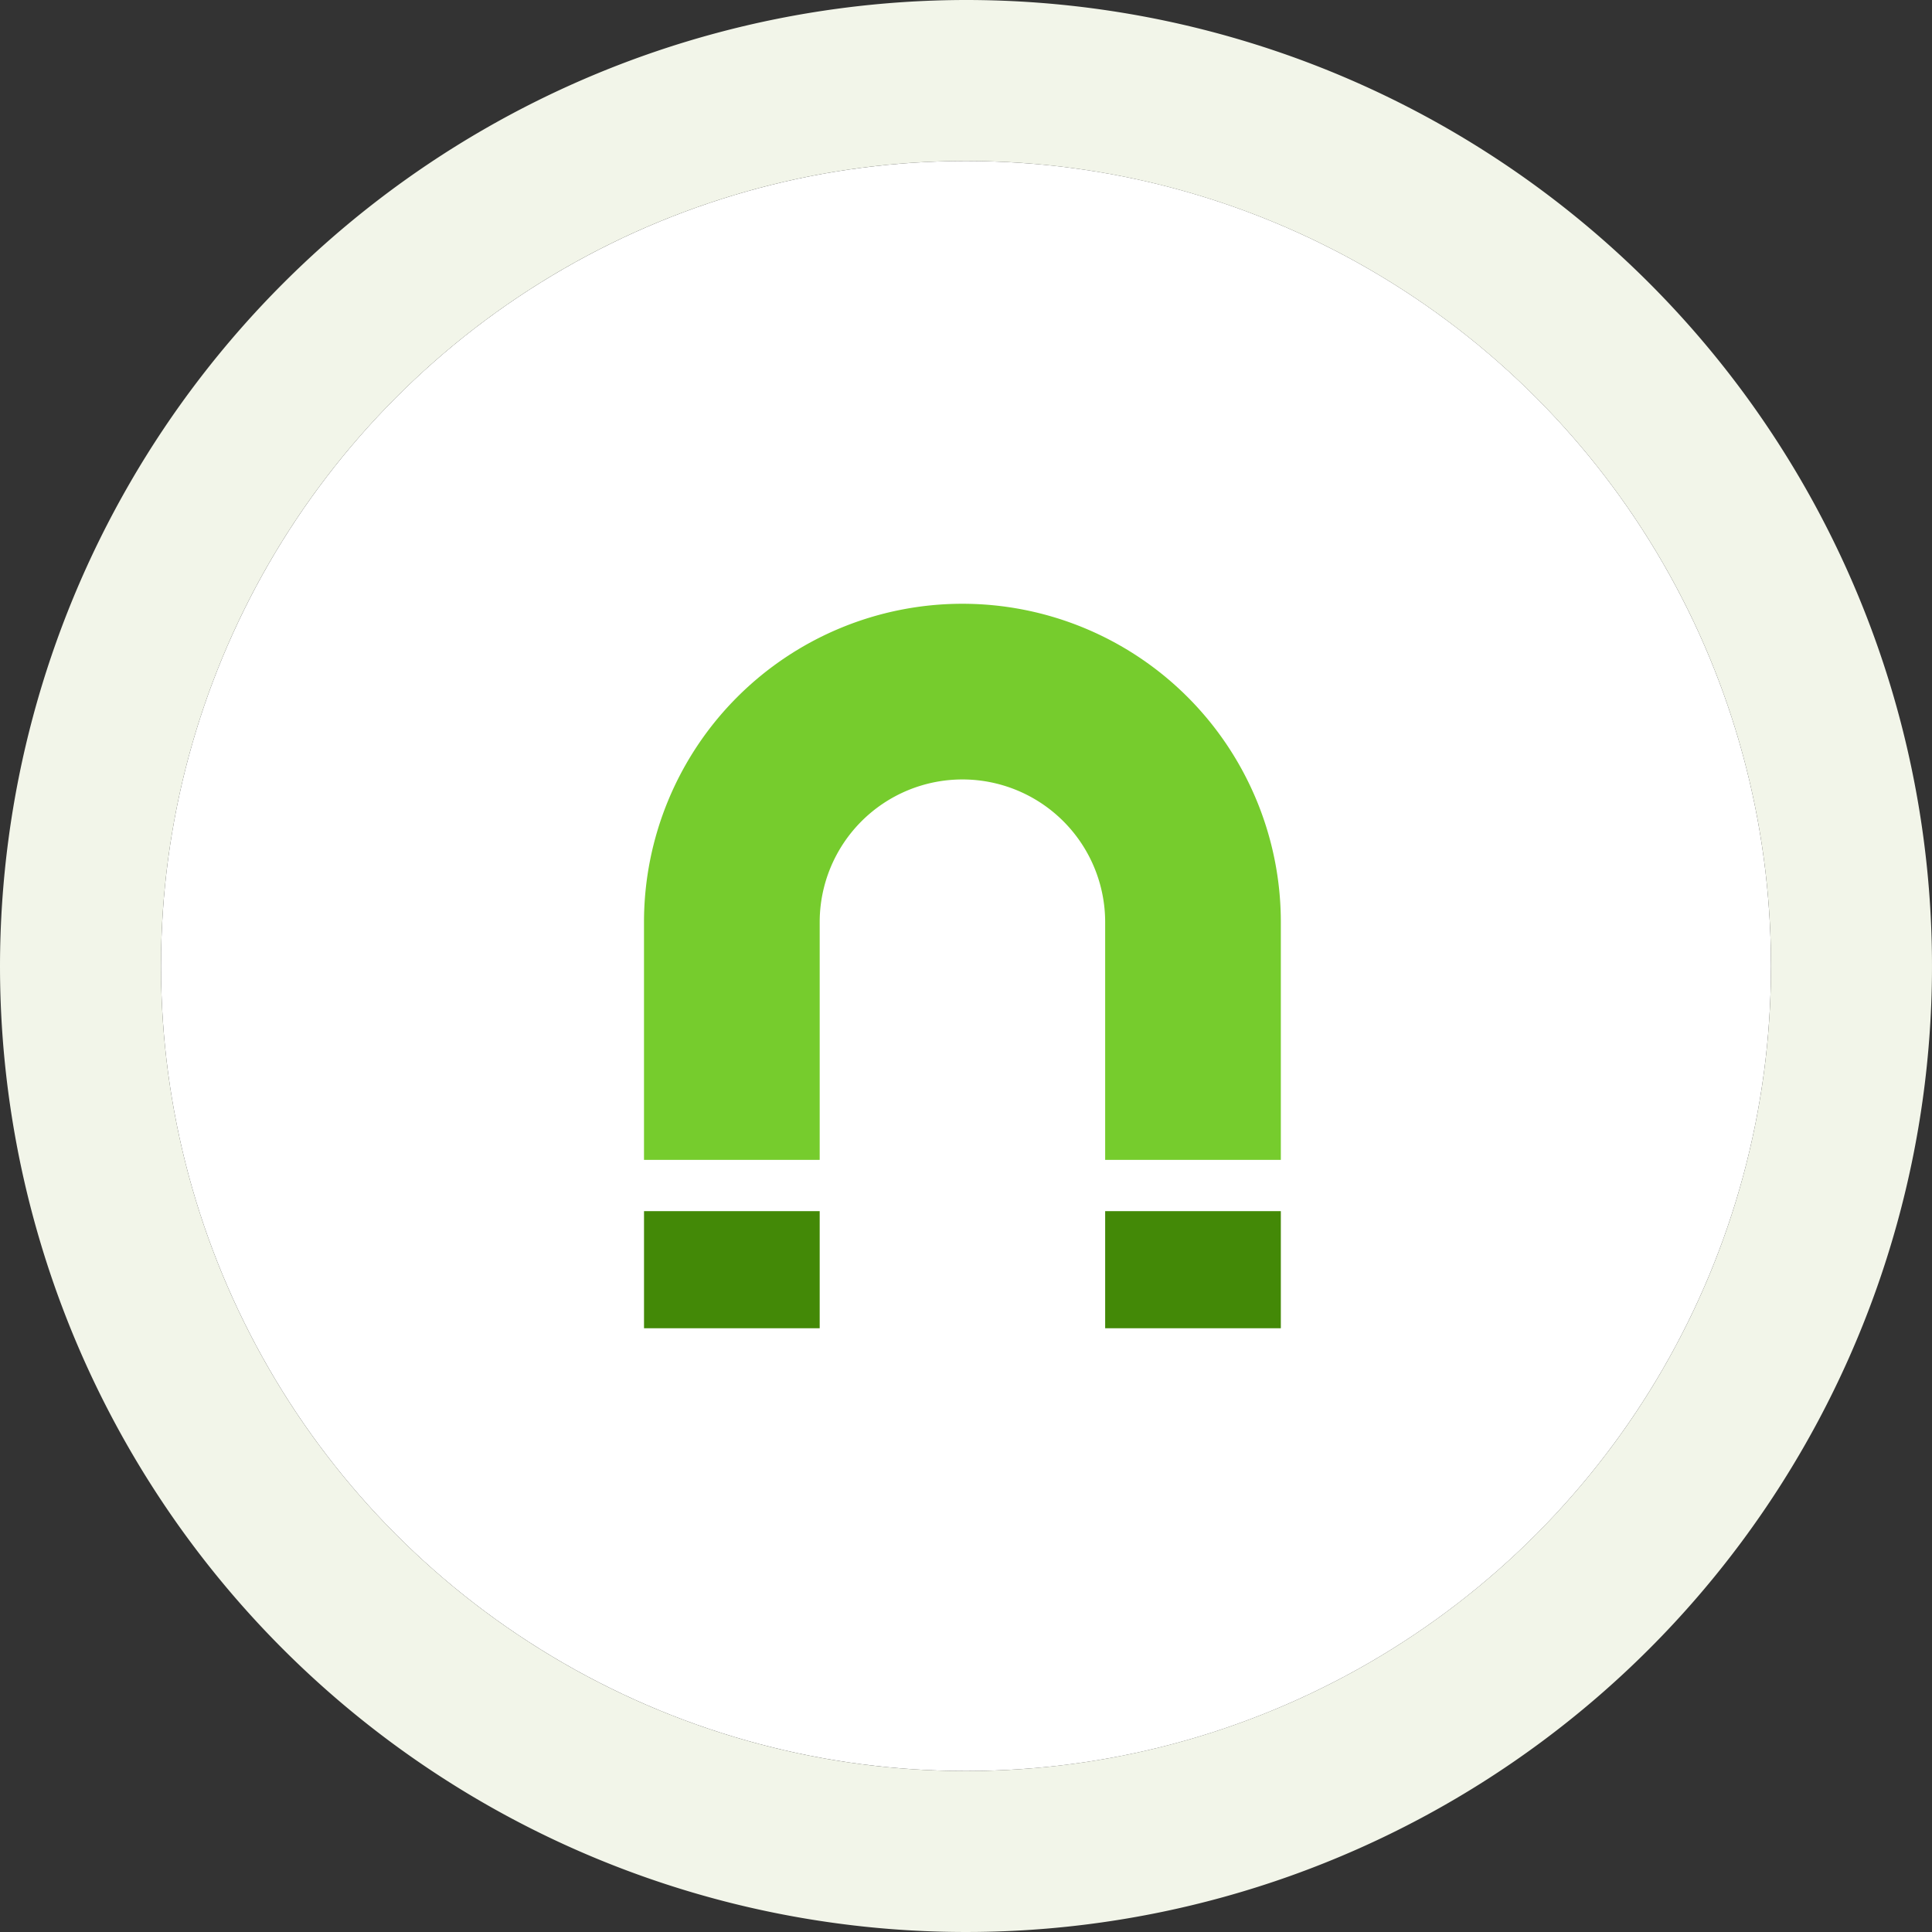 <svg xmlns="http://www.w3.org/2000/svg" width="96" height="96" viewBox="0 0 96 96">
  <rect x="0" y="0" width="96" height="96" fill="#333333" stroke="none"/>
  <g id="Group_247" data-name="Group 247" transform="translate(-451.997 -5824)">
    <circle id="circle" cx="40" cy="40" r="40" transform="translate(459.997 5832)" fill="#fff"/>
    <path id="circle_-_Outline" data-name="circle - Outline" d="M40,0A40,40,0,1,0,80,40,40,40,0,0,0,40,0m0-8A48,48,0,1,1-8,40,48.054,48.054,0,0,1,40-8Z" transform="translate(459.997 5832)" fill="#f2f5e9"/>
    <g id="U字磁石アイコン2" transform="translate(546.62 5890) rotate(180)">
      <path id="Path_1653" data-name="Path 1653" d="M53.893,130.8a7.092,7.092,0,1,1-14.185,0V118.99H30.979V130.8a15.822,15.822,0,0,0,31.644,0V118.99H53.893Z" transform="translate(0 -110.623)" fill="#76cc2d" stroke="rgba(0,0,0,0)" stroke-miterlimit="10" stroke-width="1"/>
      <rect id="Rectangle_94" data-name="Rectangle 94" width="8.729" height="5.819" transform="translate(30.979)" fill="#438907" stroke="rgba(0,0,0,0)" stroke-miterlimit="10" stroke-width="1"/>
      <rect id="Rectangle_95" data-name="Rectangle 95" width="8.729" height="5.819" transform="translate(53.893)" fill="#438907" stroke="rgba(0,0,0,0)" stroke-miterlimit="10" stroke-width="1"/>
    </g>
  </g>
</svg>
